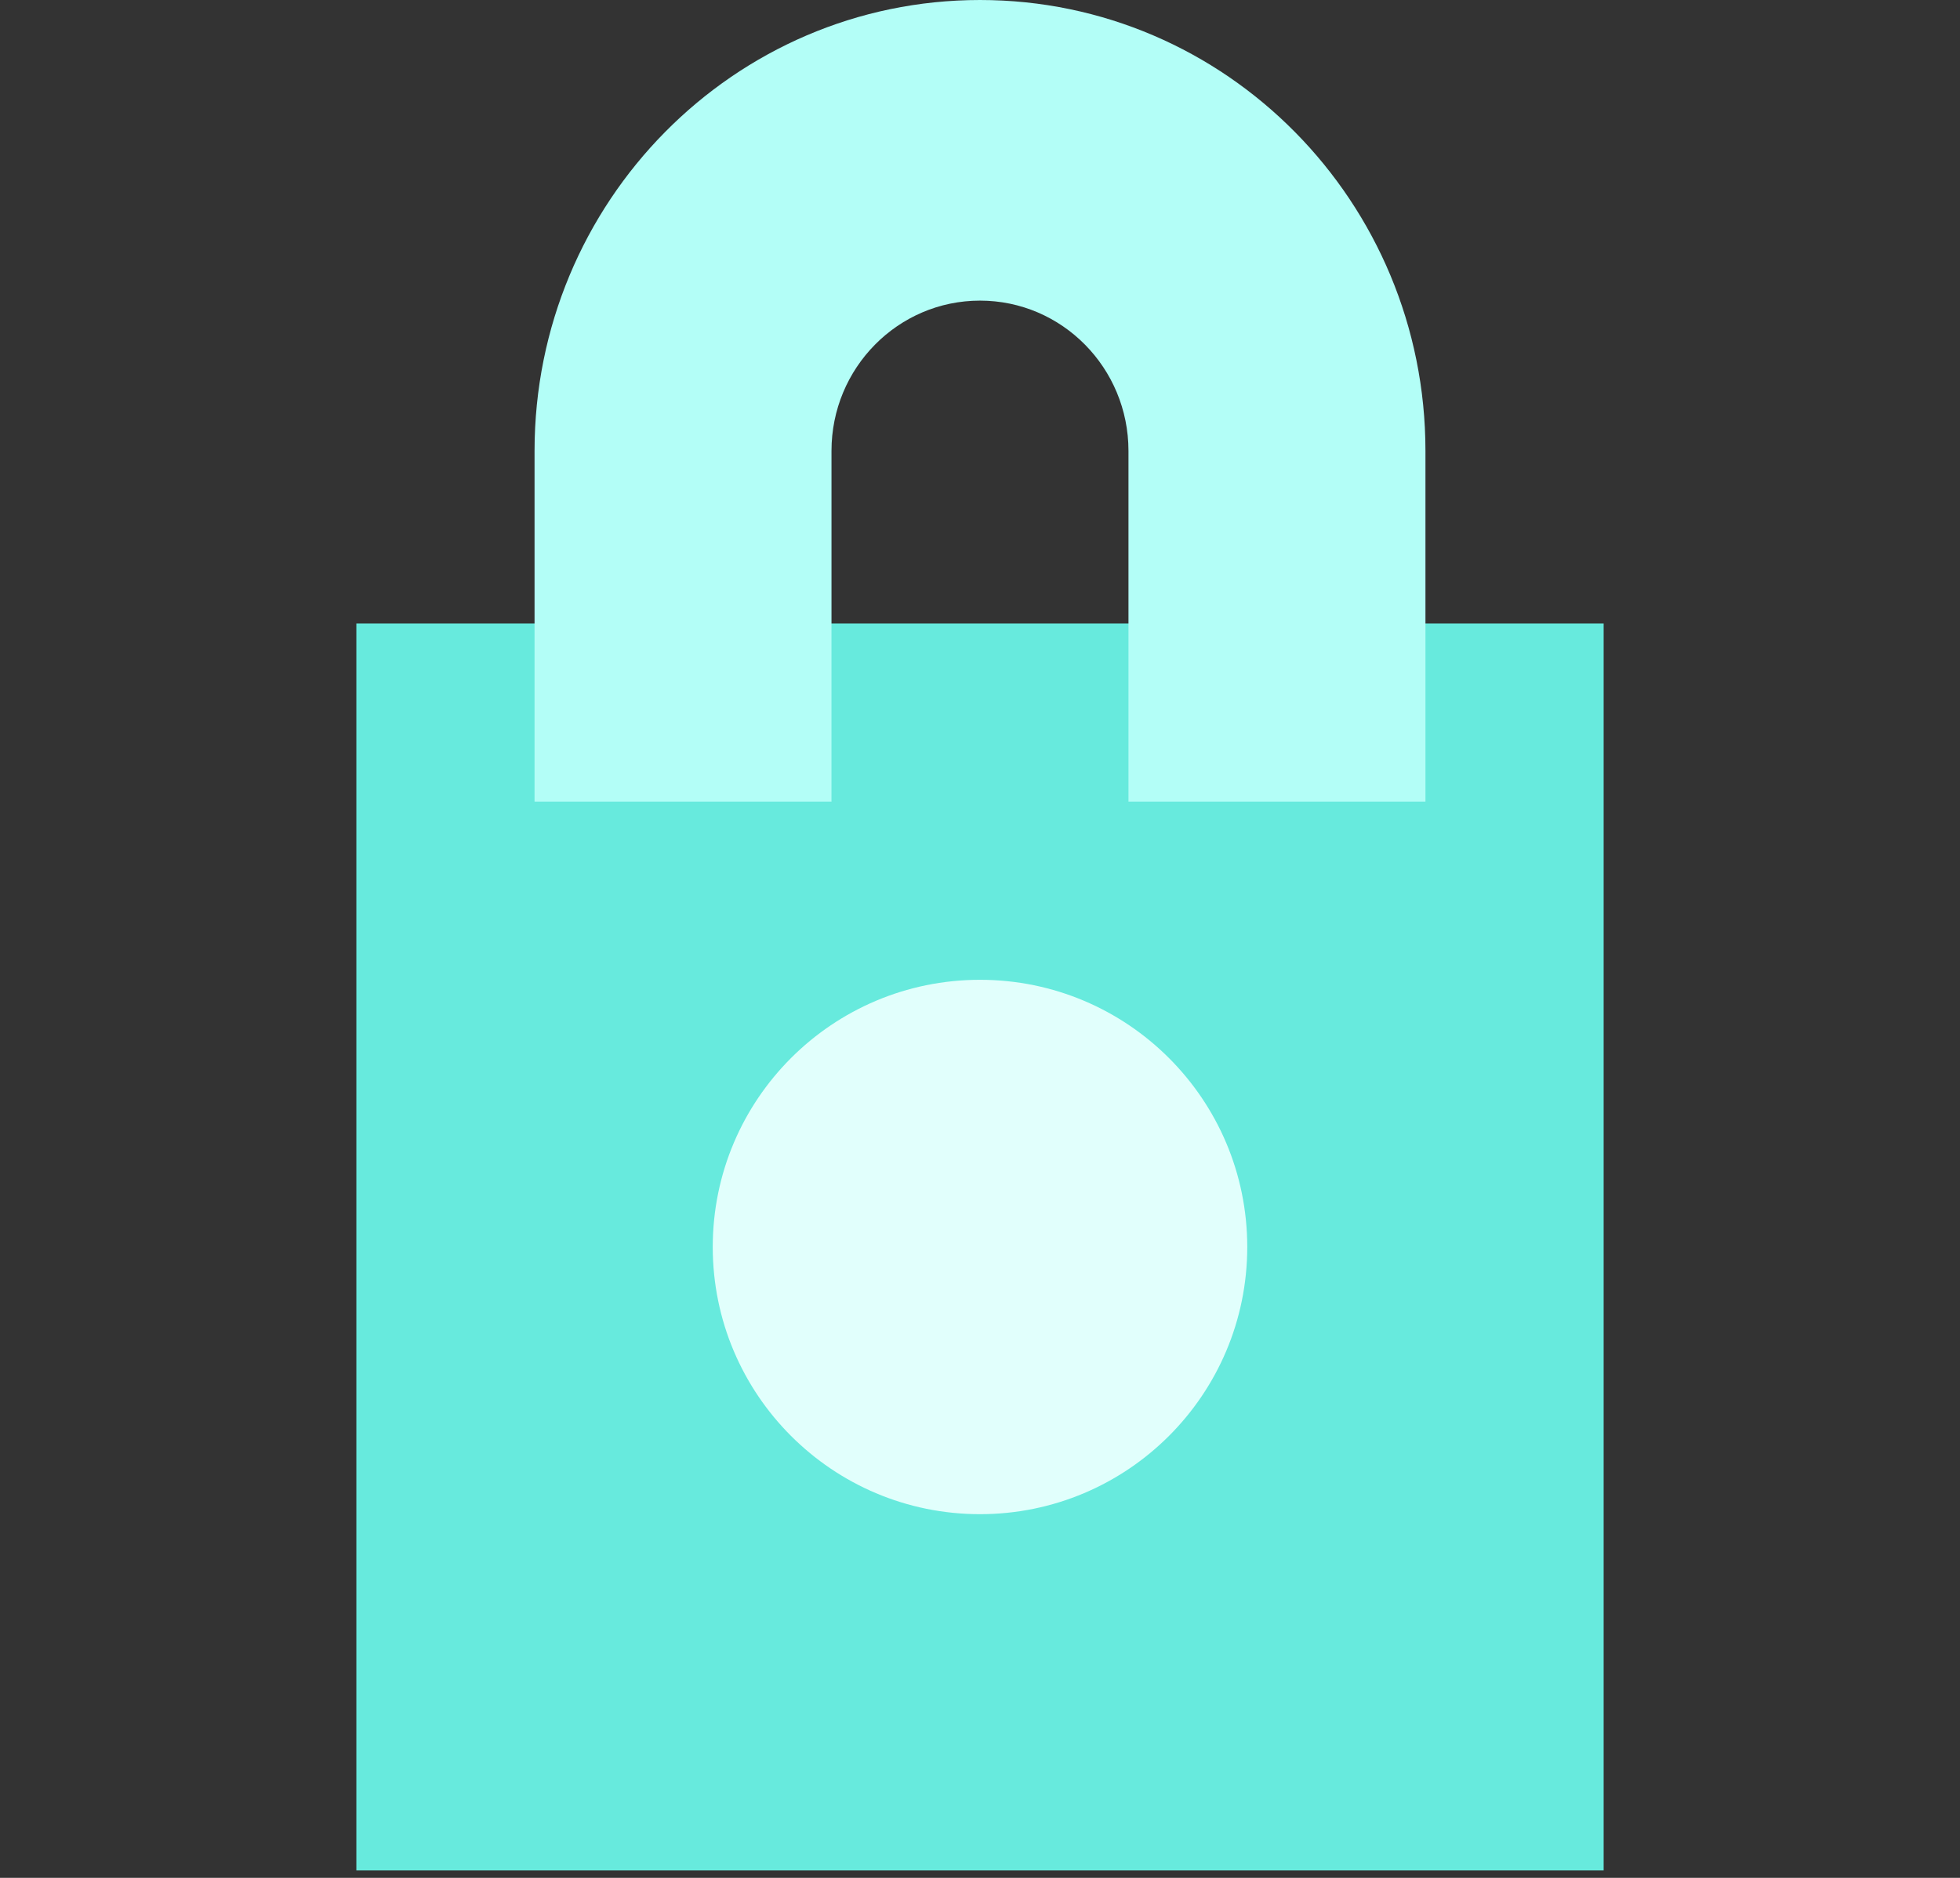 <svg width="48" height="46" viewBox="0 0 48 46" fill="none" xmlns="http://www.w3.org/2000/svg">
<rect x="0" y="0" width="48" height="46" fill="#333333" stroke="none"/>
<g clip-path="url(#clip0_253_2452)">
<rect x="8.727" y="15.273" width="30.546" height="30.546" fill="#67EADD"/>
<g style="mix-blend-mode:multiply">
<path fill-rule="evenodd" clip-rule="evenodd" d="M24 7.364C21.992 7.364 20.363 9.012 20.363 11.046V19.636H13.091V11.046C13.091 4.945 17.975 0 24 0C30.025 0 34.909 4.945 34.909 11.046V19.636H27.636V11.046C27.636 9.012 26.008 7.364 24 7.364Z" fill="#B3FEF7"/>
</g>
<circle cx="24" cy="30.546" r="6.545" fill="#E1FFFC"/>
</g>
<defs>
<clipPath id="clip0_253_2452">
<rect width="48" height="45.818" fill="white"/>
</clipPath>
</defs>
</svg>
